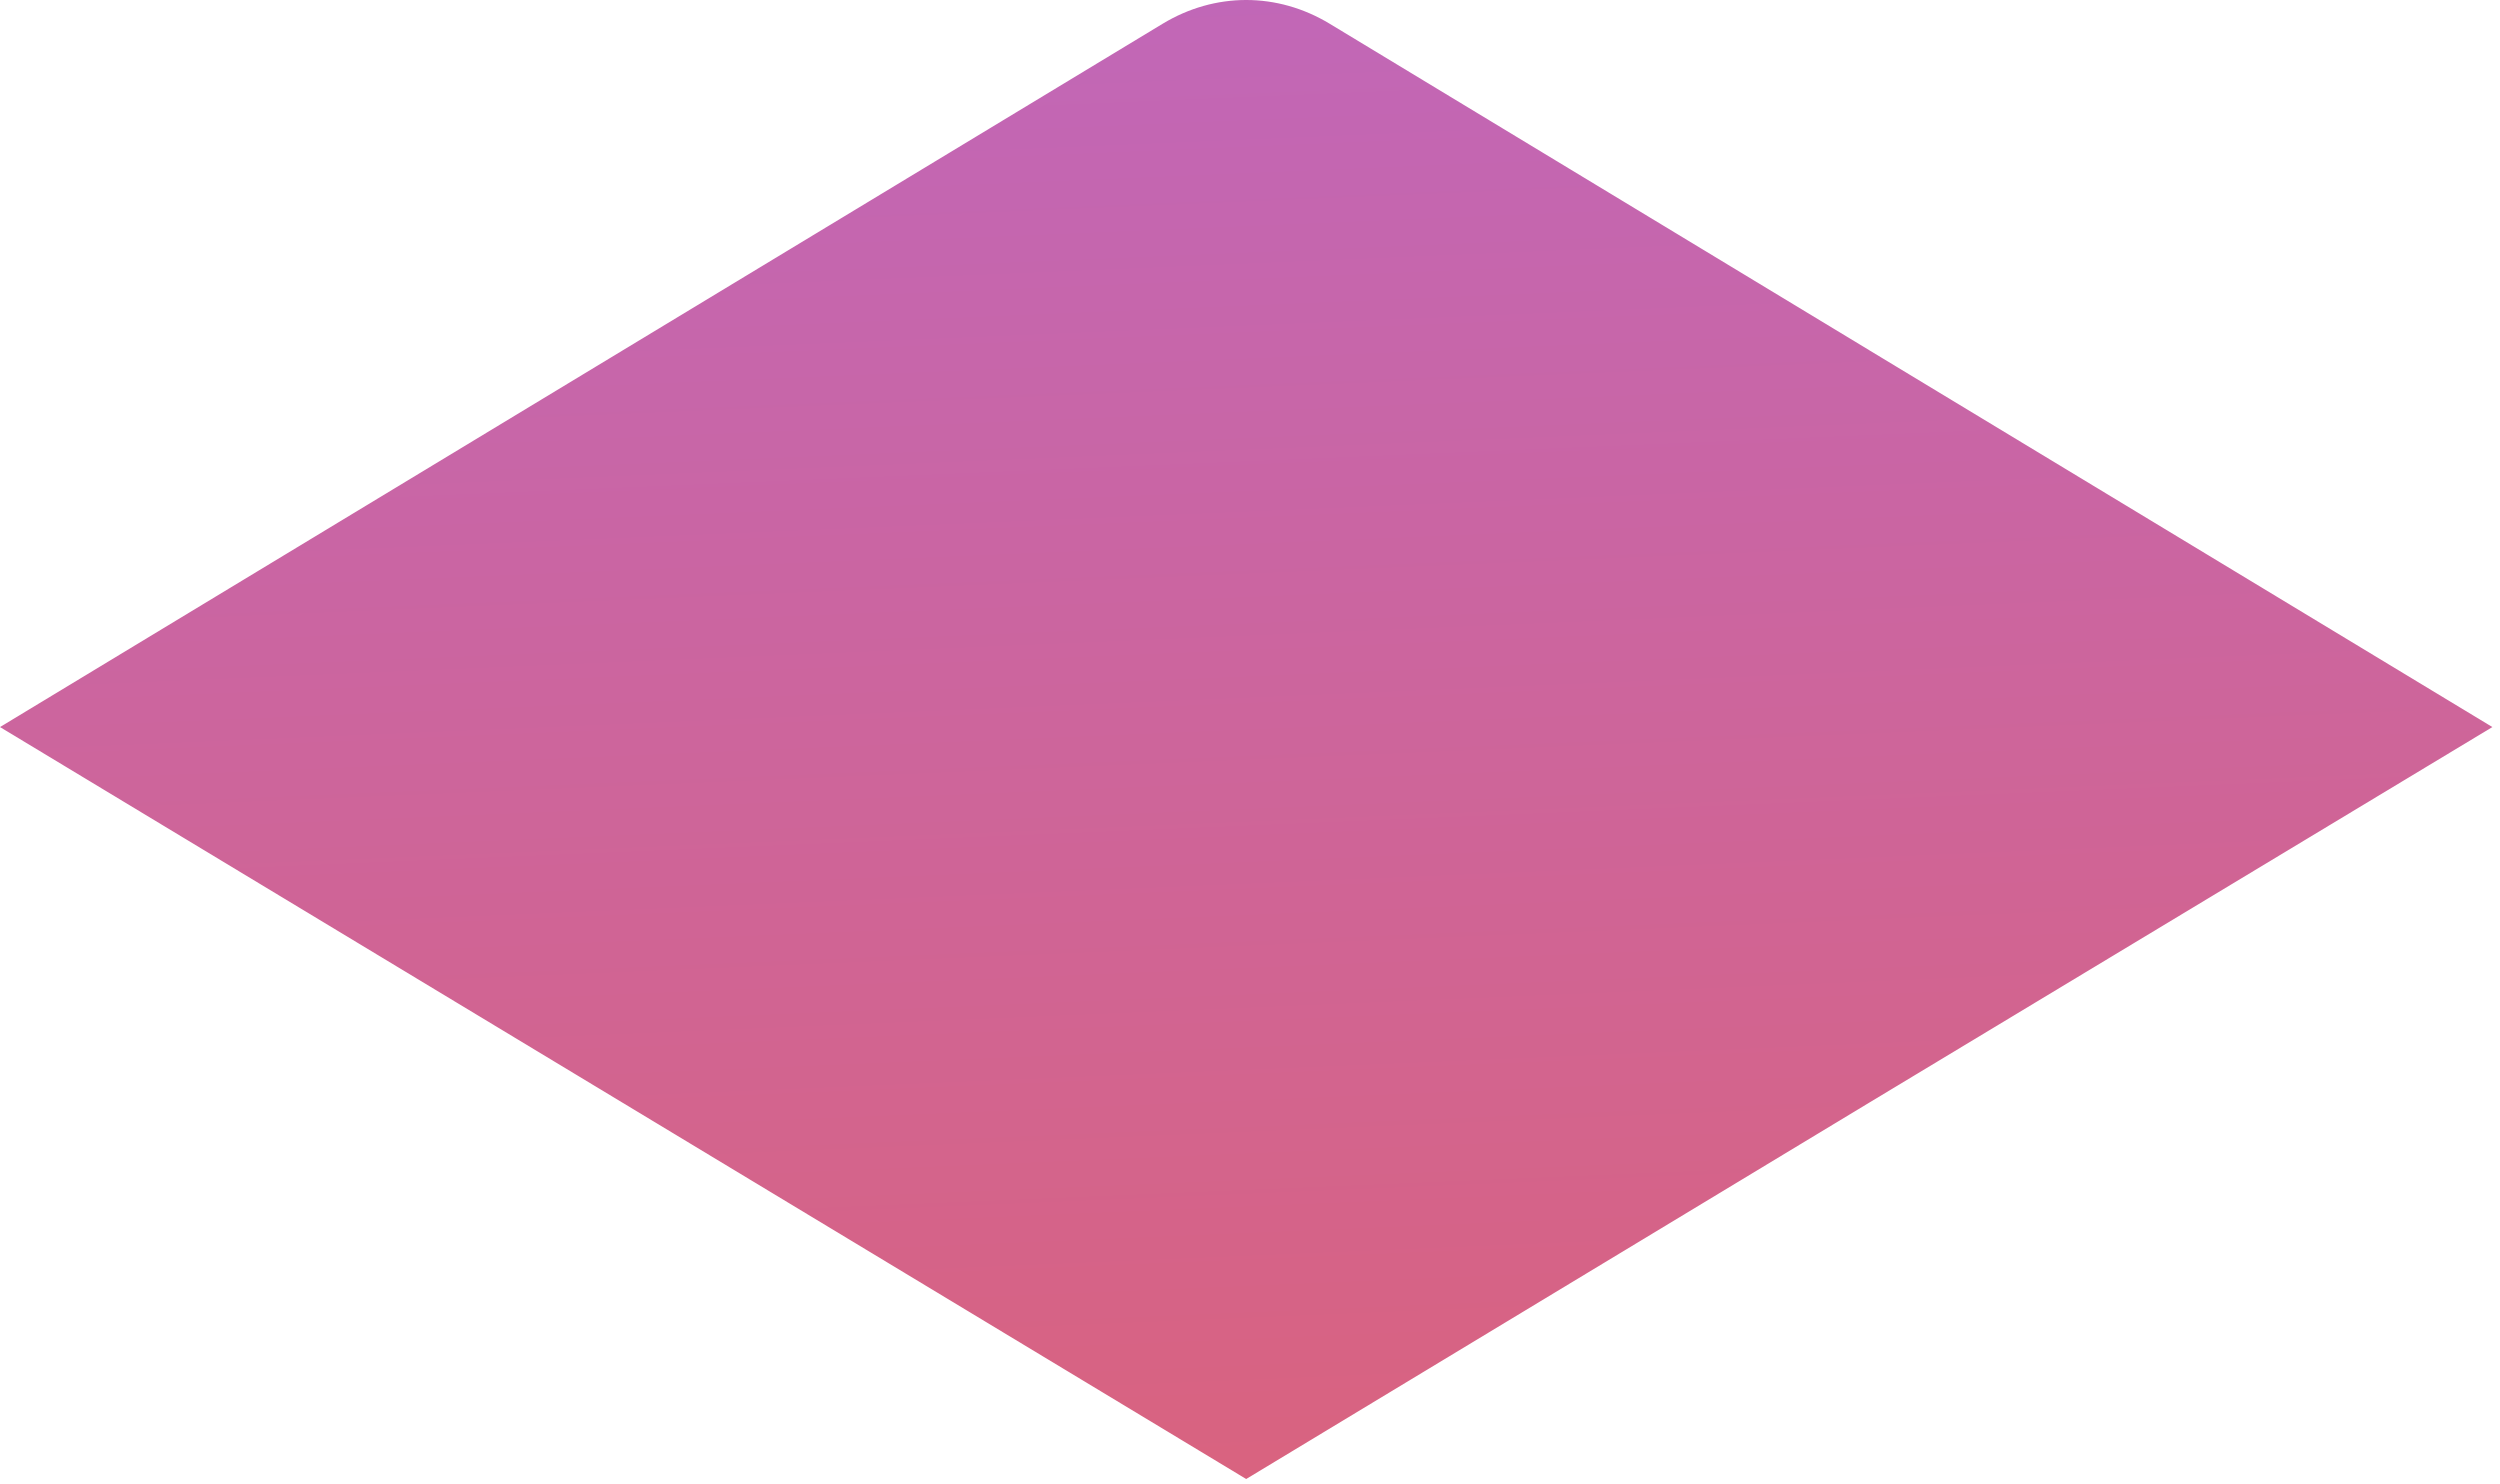<?xml version="1.0" encoding="utf-8"?>
<svg xmlns="http://www.w3.org/2000/svg" fill="none" height="100%" overflow="visible" preserveAspectRatio="none" style="display: block;" viewBox="0 0 123 73" width="100%">
<path d="M91.967 17.23L65.427 1.172C62.845 -0.391 59.779 -0.391 57.197 1.172L30.656 17.227L0 35.771L30.656 54.269L61.312 72.767L91.968 54.249L122.625 35.771L91.968 17.232L91.967 17.23Z" fill="url(#paint0_linear_0_267)" id="Vector"/>
<defs>
<linearGradient gradientUnits="userSpaceOnUse" id="paint0_linear_0_267" x1="58.878" x2="64.905" y1="-22.012" y2="121.115">
<stop stop-color="#BA68C8"/>
<stop offset="1" stop-color="#E9605A"/>
</linearGradient>
</defs>
</svg>